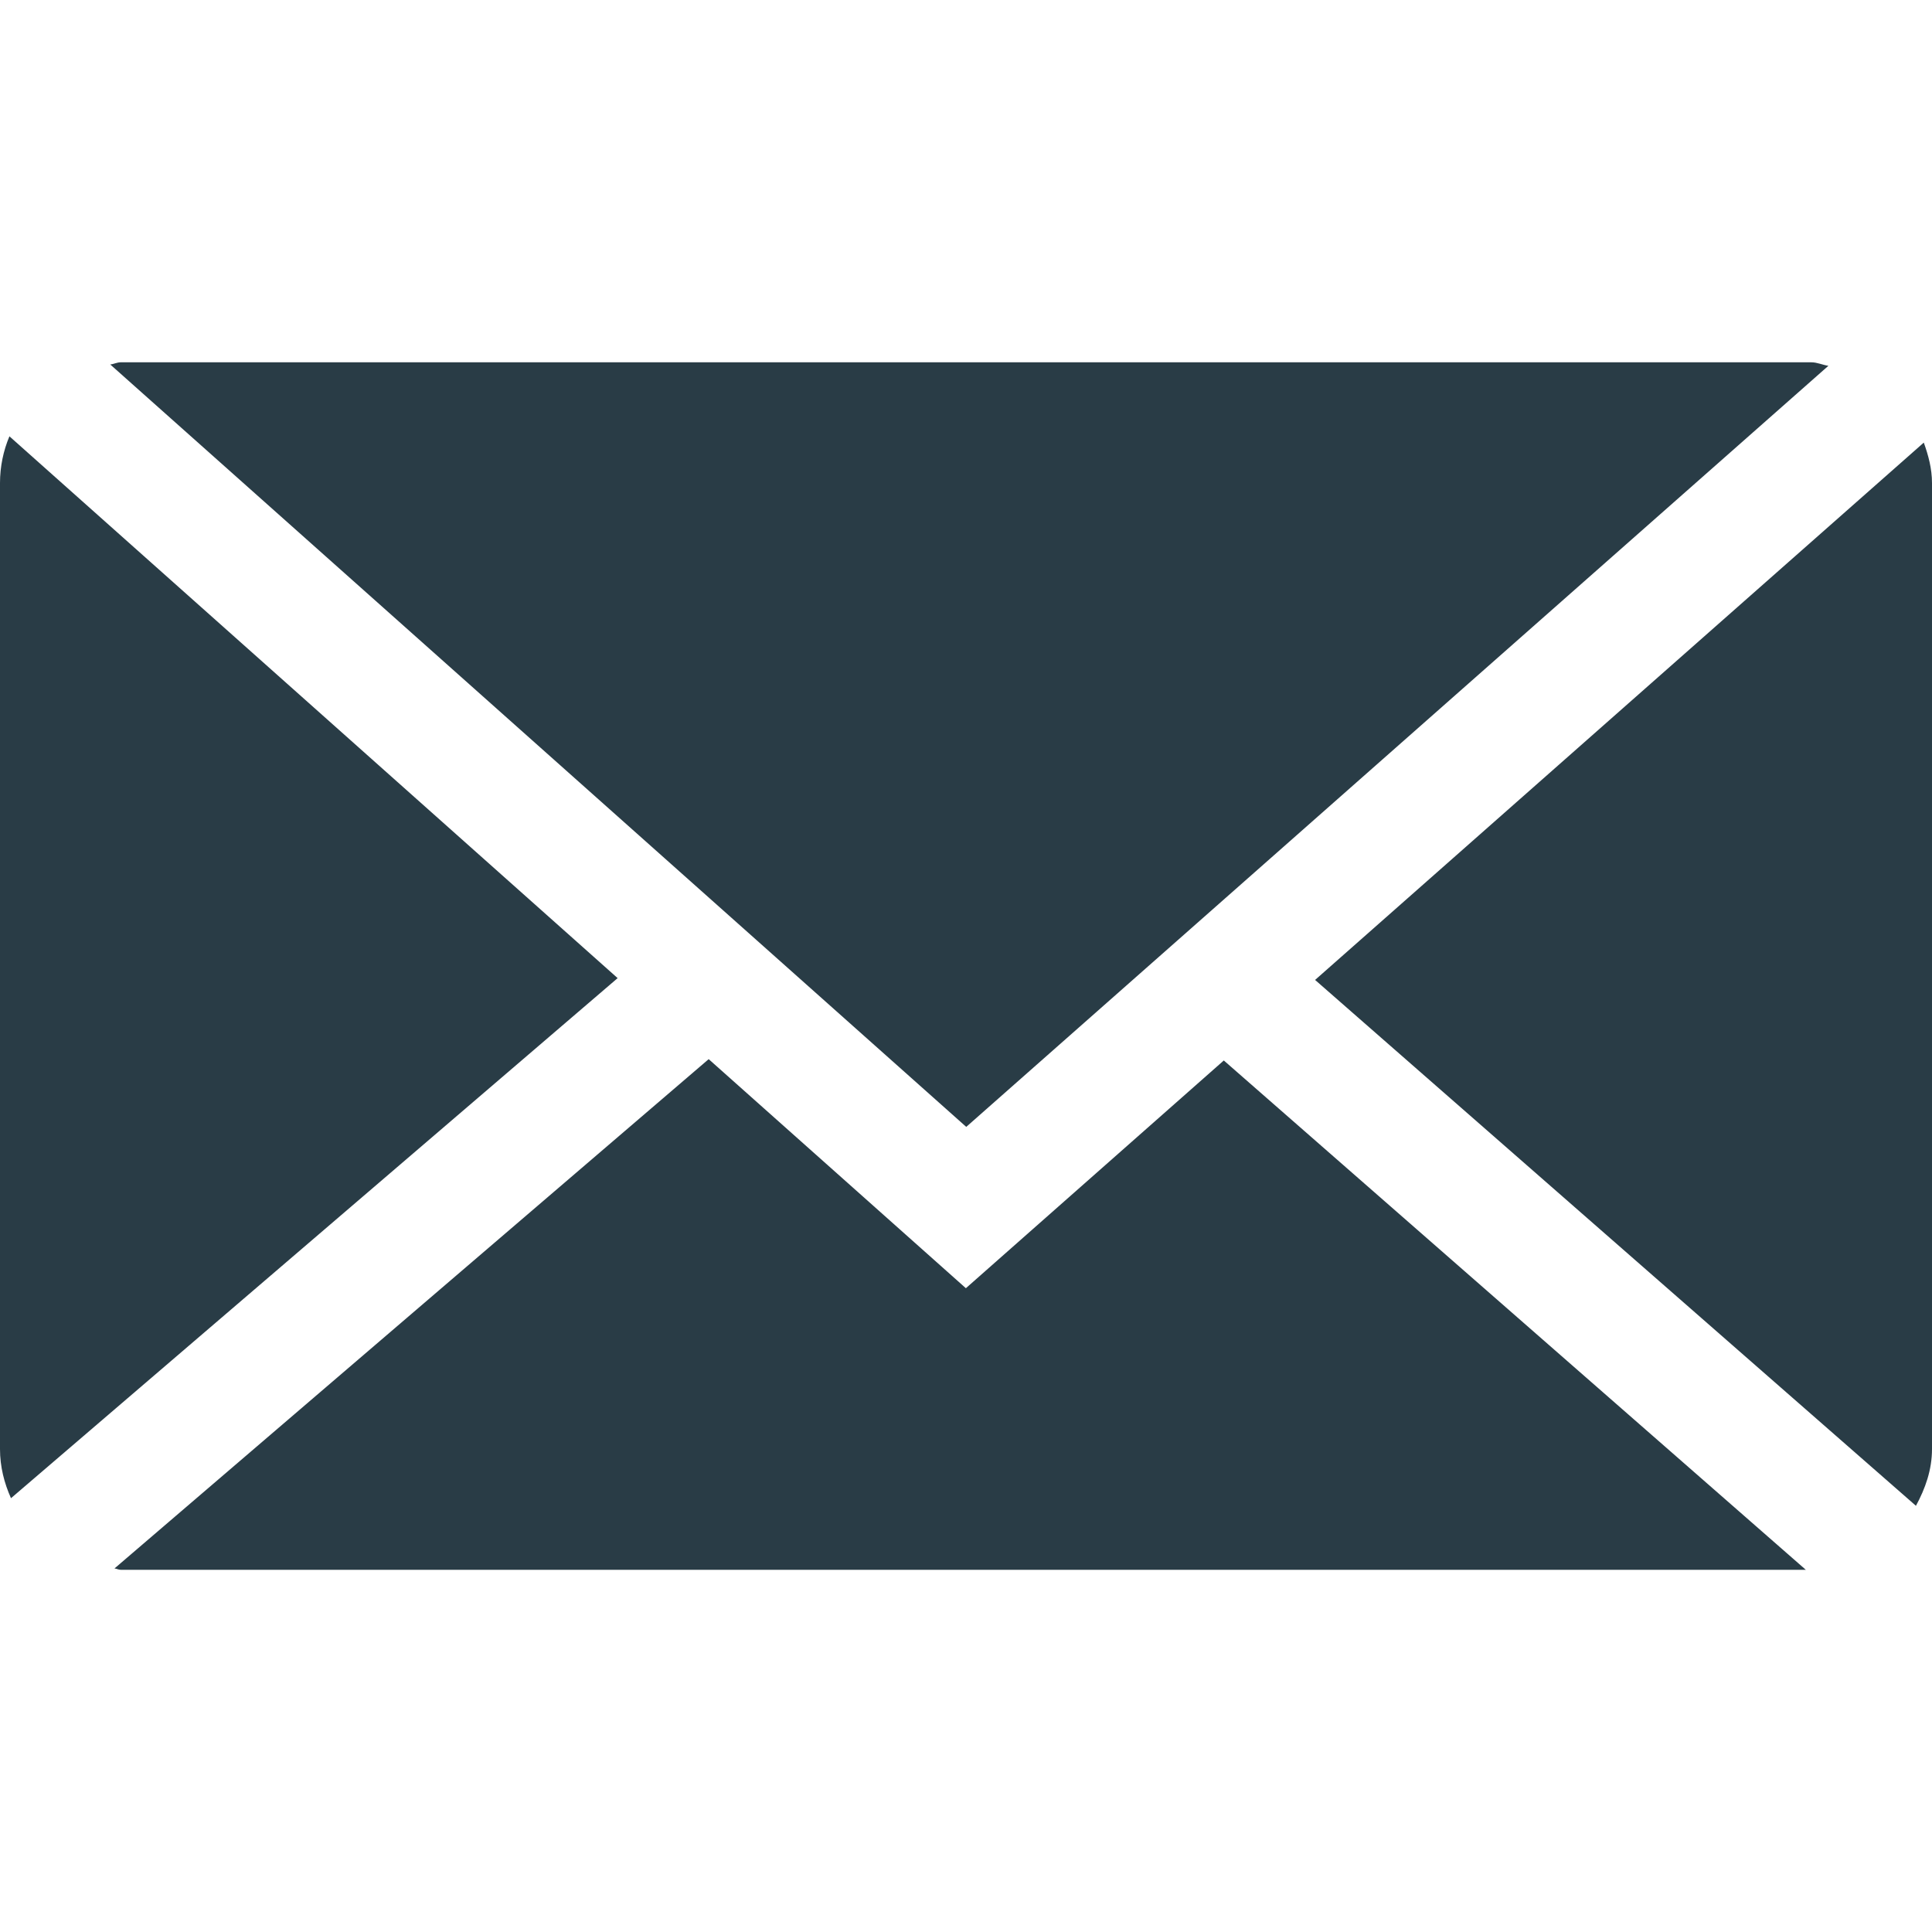 <?xml version="1.0" encoding="utf-8"?>
<!-- Generator: Adobe Illustrator 17.1.0, SVG Export Plug-In . SVG Version: 6.00 Build 0)  -->
<!DOCTYPE svg PUBLIC "-//W3C//DTD SVG 1.1//EN" "http://www.w3.org/Graphics/SVG/1.1/DTD/svg11.dtd">
<svg version="1.1" id="Layer_1" xmlns="http://www.w3.org/2000/svg" xmlns:xlink="http://www.w3.org/1999/xlink" x="0px" y="0px"
	 viewBox="0 0 2000 2000" enable-background="new 0 0 2000 2000" xml:space="preserve">
<g id="New_Symbol_1">
	<path fill="#293C46" d="M1000.25,1166.55l892.5-787.875c-6.125-0.875-11.5-3.625-17.75-3.625H125c-3.875,0-7.125,1.875-10.875,2.25
		L1000.25,1166.55z"/>
	<path fill="#293C46" d="M2000,500.05c0-14.875-3.75-28.625-8.5-41.875l-630.125,556.25l622,544.375
		c9.625-17.75,16.625-37.125,16.625-58.75V500.05z"/>
	<path fill="#293C46" d="M9.75,451.675C3.5,466.55,0,482.925,0,500.05v1000c0,18.25,4.375,35.25,11.375,50.875l628-538.375
		L9.75,451.675z"/>
	<path fill="#293C46" d="M1266.875,1097.8l-267,235.75l-266.25-237.125L118.5,1623.675c2.125,0.125,4.125,1.375,6.5,1.375h1744.375
		L1266.875,1097.8z"/>
	<polygon display="none" fill="none" points="0,375.05 2000,375.05 2000,1625.05 0,1625.05 	"/>
</g>
</svg>
